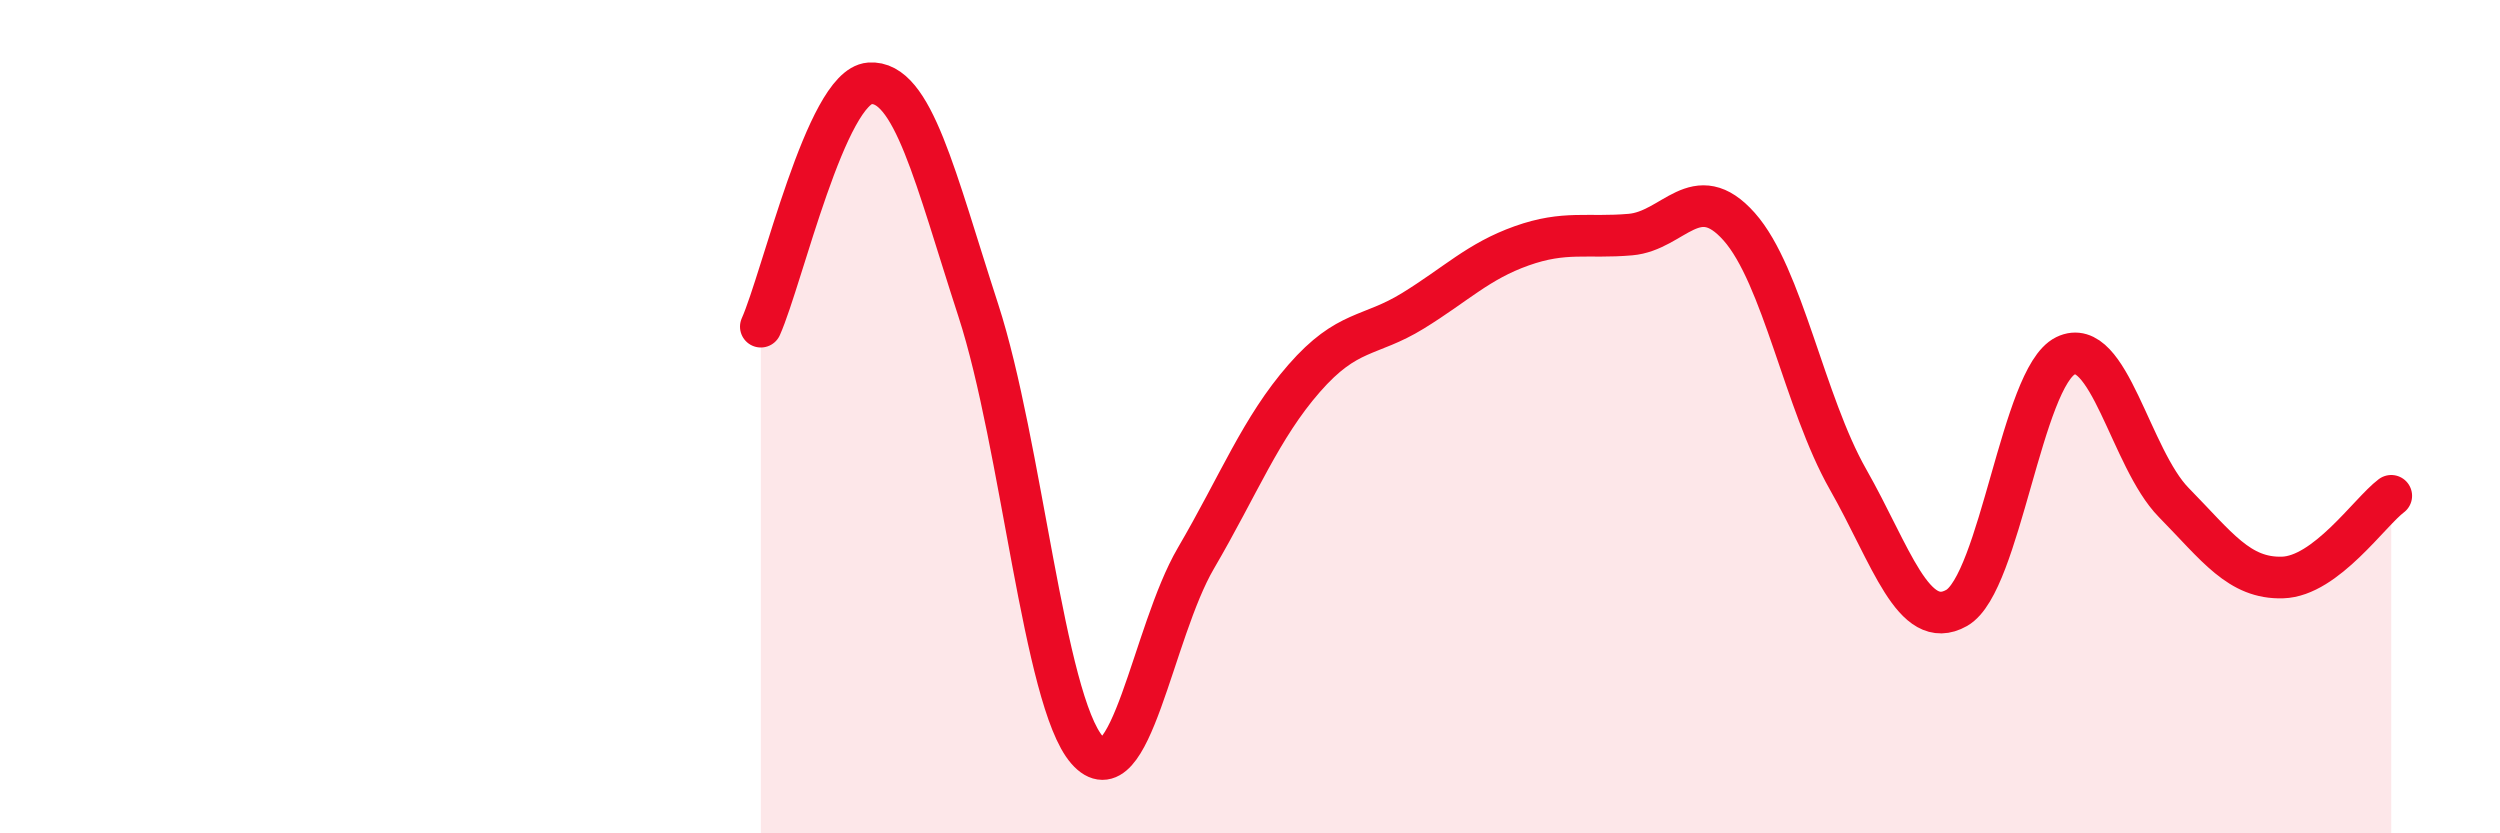 
    <svg width="60" height="20" viewBox="0 0 60 20" xmlns="http://www.w3.org/2000/svg">
      <path
        d="M 18.26,7.84 C 18.78,6.67 19.83,2.08 20.87,2 C 21.91,1.92 22.44,4.25 23.48,7.45 C 24.52,10.65 25.05,16.81 26.09,18 C 27.13,19.19 27.66,15.18 28.7,13.4 C 29.74,11.62 30.26,10.27 31.3,9.08 C 32.34,7.89 32.87,8.1 33.91,7.46 C 34.95,6.82 35.48,6.27 36.52,5.9 C 37.56,5.53 38.09,5.72 39.13,5.63 C 40.17,5.54 40.7,4.27 41.74,5.44 C 42.78,6.61 43.31,9.67 44.35,11.5 C 45.39,13.33 45.92,15.18 46.96,14.59 C 48,14 48.53,9.05 49.57,8.54 C 50.61,8.03 51.13,11 52.17,12.06 C 53.21,13.12 53.74,13.89 54.78,13.86 C 55.82,13.83 56.87,12.29 57.39,11.9L57.39 20L18.26 20Z"
        fill="#EB0A25"
        opacity="0.1"
        stroke-linecap="round"
        stroke-linejoin="round"
      />
      <path
        d="M 18.26,7.84 C 18.78,6.67 19.83,2.08 20.87,2 C 21.91,1.92 22.44,4.25 23.48,7.45 C 24.52,10.65 25.05,16.81 26.09,18 C 27.13,19.19 27.66,15.18 28.7,13.4 C 29.74,11.62 30.26,10.27 31.3,9.08 C 32.34,7.89 32.87,8.1 33.91,7.46 C 34.95,6.82 35.48,6.27 36.52,5.9 C 37.56,5.53 38.09,5.72 39.13,5.63 C 40.17,5.54 40.7,4.27 41.74,5.44 C 42.78,6.61 43.31,9.67 44.35,11.5 C 45.39,13.33 45.92,15.18 46.96,14.59 C 48,14 48.53,9.05 49.57,8.54 C 50.61,8.03 51.13,11 52.17,12.06 C 53.21,13.12 53.74,13.89 54.78,13.86 C 55.82,13.83 56.87,12.29 57.39,11.9"
        stroke="#EB0A25"
        stroke-width="1"
        fill="none"
        stroke-linecap="round"
        stroke-linejoin="round"
      />
    </svg>
  